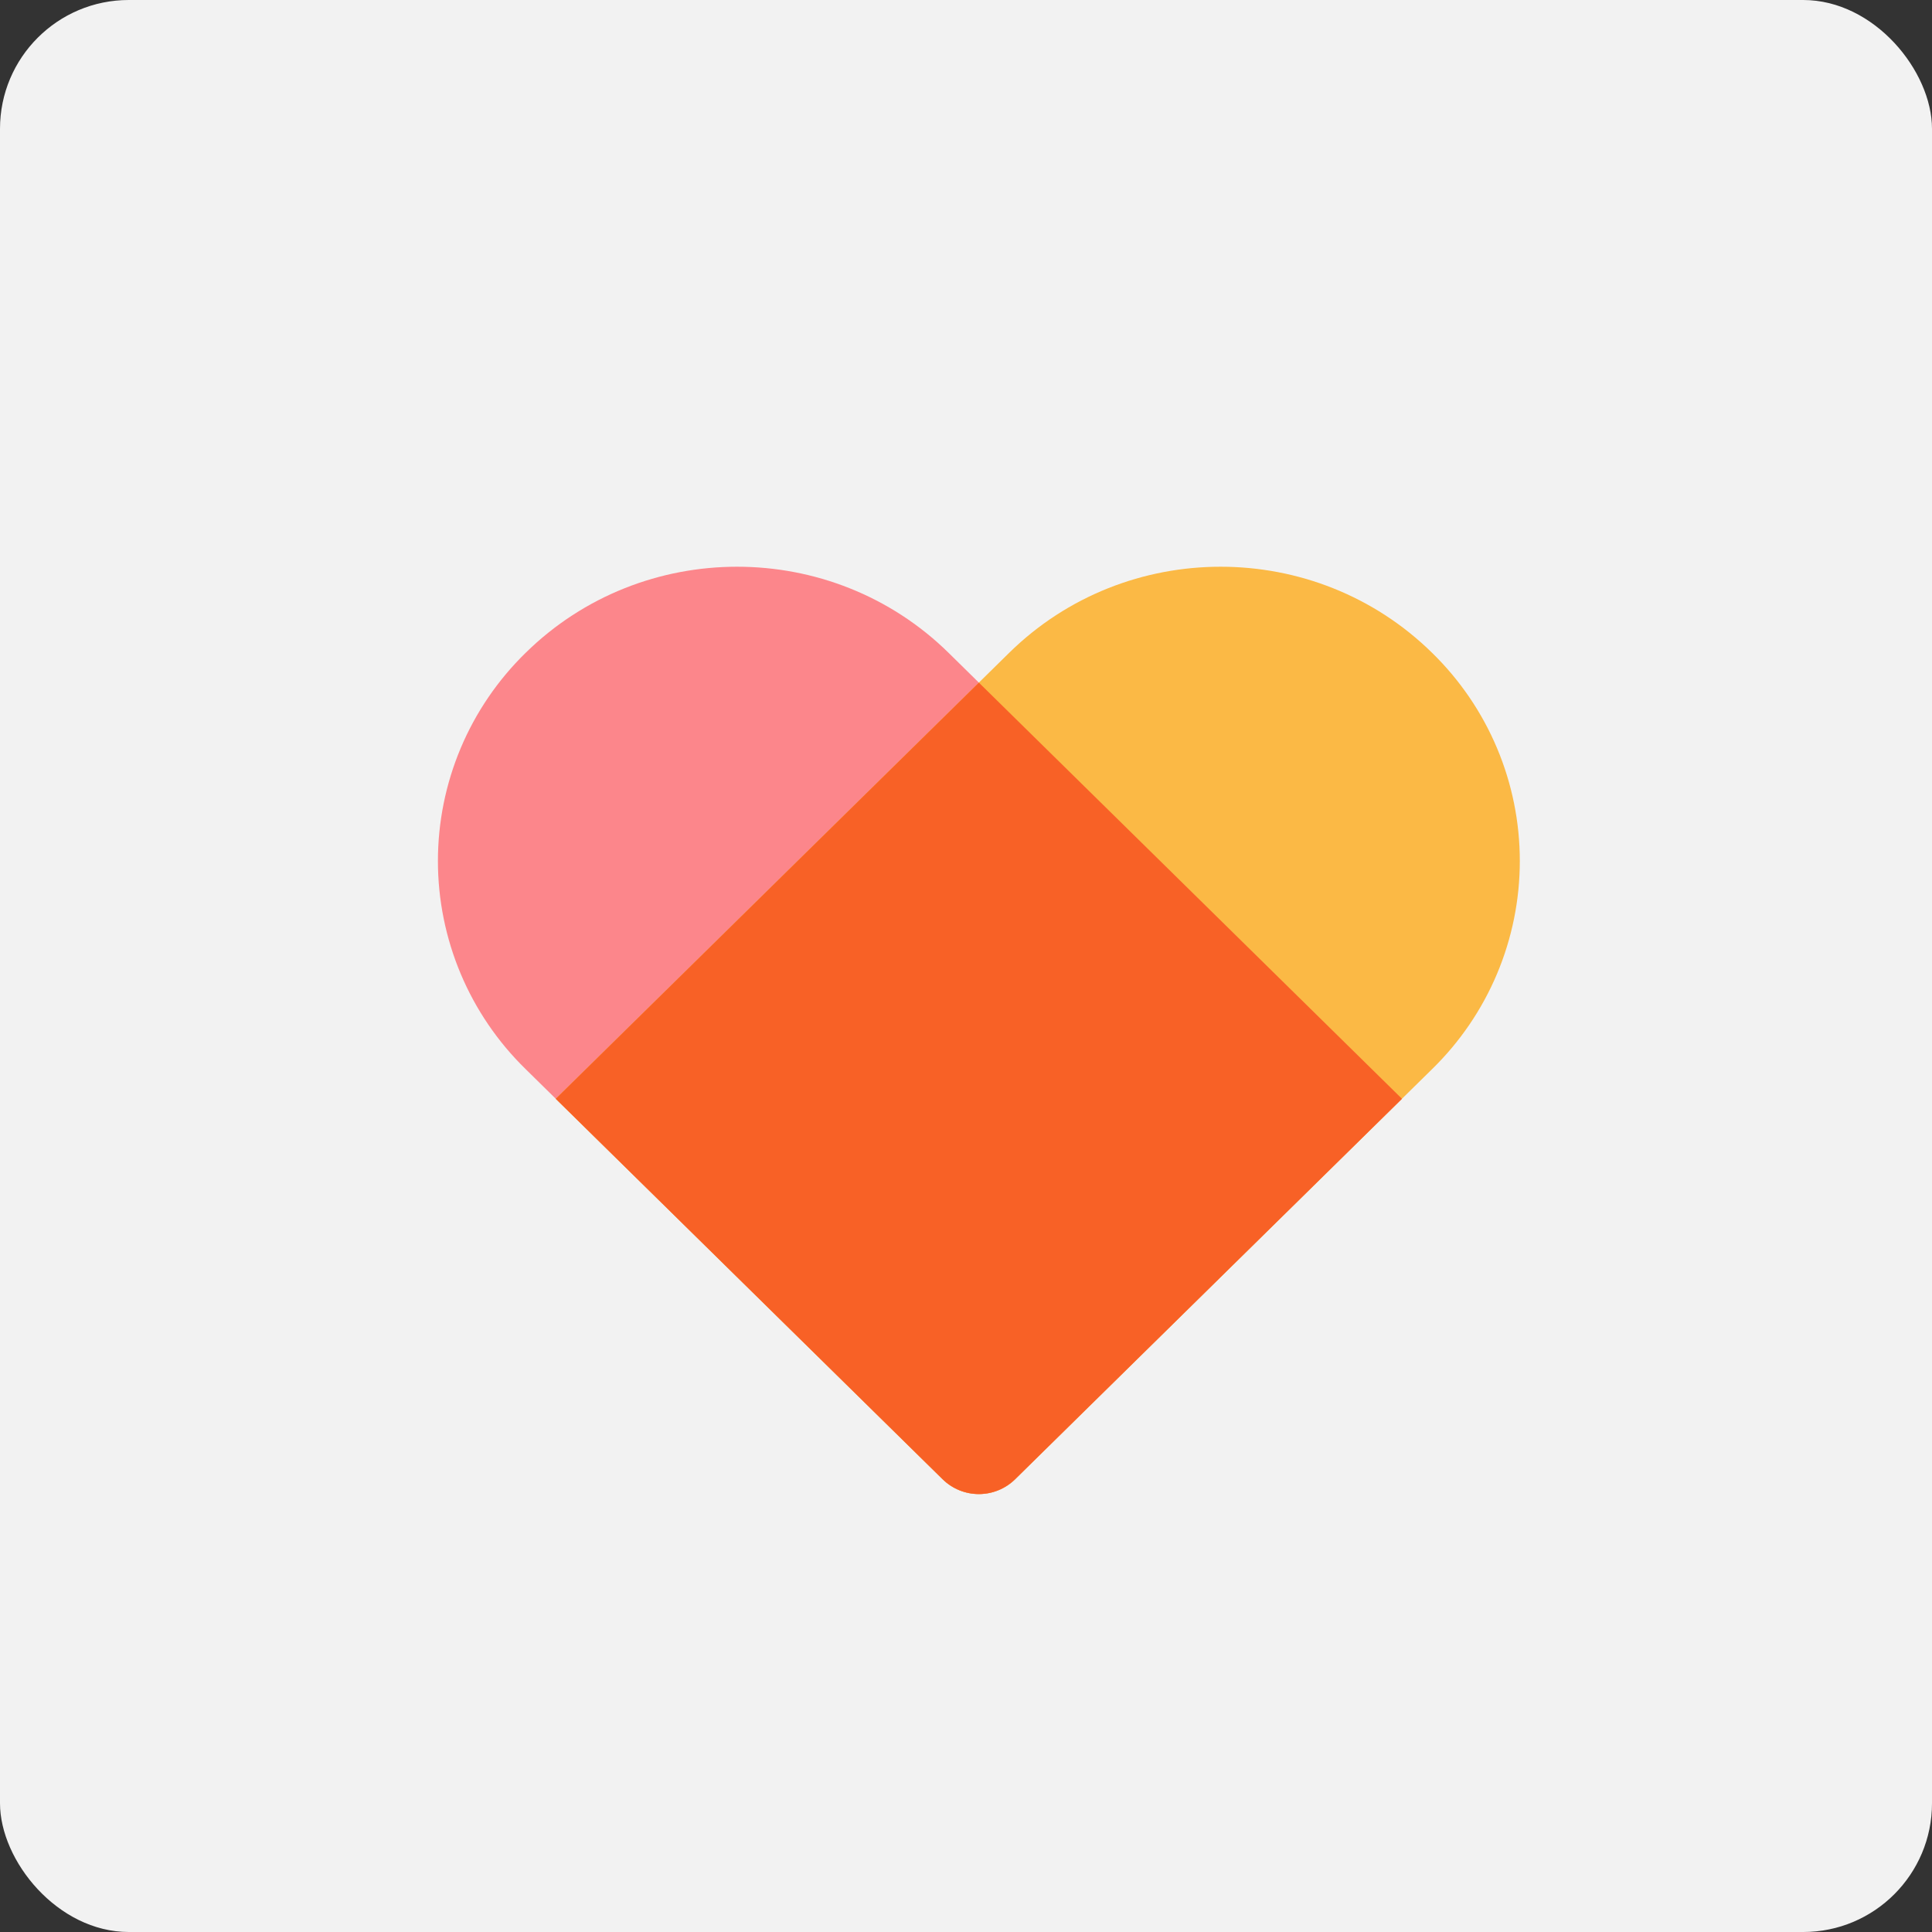 <svg width="75" height="75" viewBox="0 0 75 75" fill="none" xmlns="http://www.w3.org/2000/svg">
<rect x="0" y="0" width="75" height="75" fill="#333333" stroke="none"/>
<rect width="75" height="75" rx="5" fill="#F2F2F2"/>
<path d="M20.402 25.346C24.937 20.885 32.292 20.885 36.827 25.346L54.425 42.654L39.406 57.425C39.03 57.793 38.526 58 38 58C37.474 58 36.969 57.793 36.594 57.425L20.402 41.5C19.325 40.448 18.469 39.192 17.885 37.805C17.301 36.418 17 34.928 17 33.423C17 31.918 17.301 30.428 17.885 29.041C18.469 27.654 19.325 26.398 20.402 25.346Z" fill="#FC868B"/>
<path d="M55.597 25.346C56.674 26.398 57.53 27.654 58.114 29.041C58.698 30.428 58.999 31.918 58.999 33.423C58.999 34.928 58.698 36.418 58.114 37.805C57.53 39.192 56.674 40.448 55.597 41.5L39.405 57.425C39.03 57.793 38.525 58 37.999 58C37.473 58 36.968 57.793 36.593 57.425L21.574 42.654L39.172 25.346C43.708 20.885 51.062 20.885 55.597 25.346Z" fill="#FBB945"/>
<path d="M38 26.5L54.424 42.654L39.405 57.425C39.03 57.793 38.525 57.999 37.999 57.999C37.473 57.999 36.969 57.793 36.593 57.425L21.574 42.655L38 26.5Z" fill="#F86126"/>
</svg>
